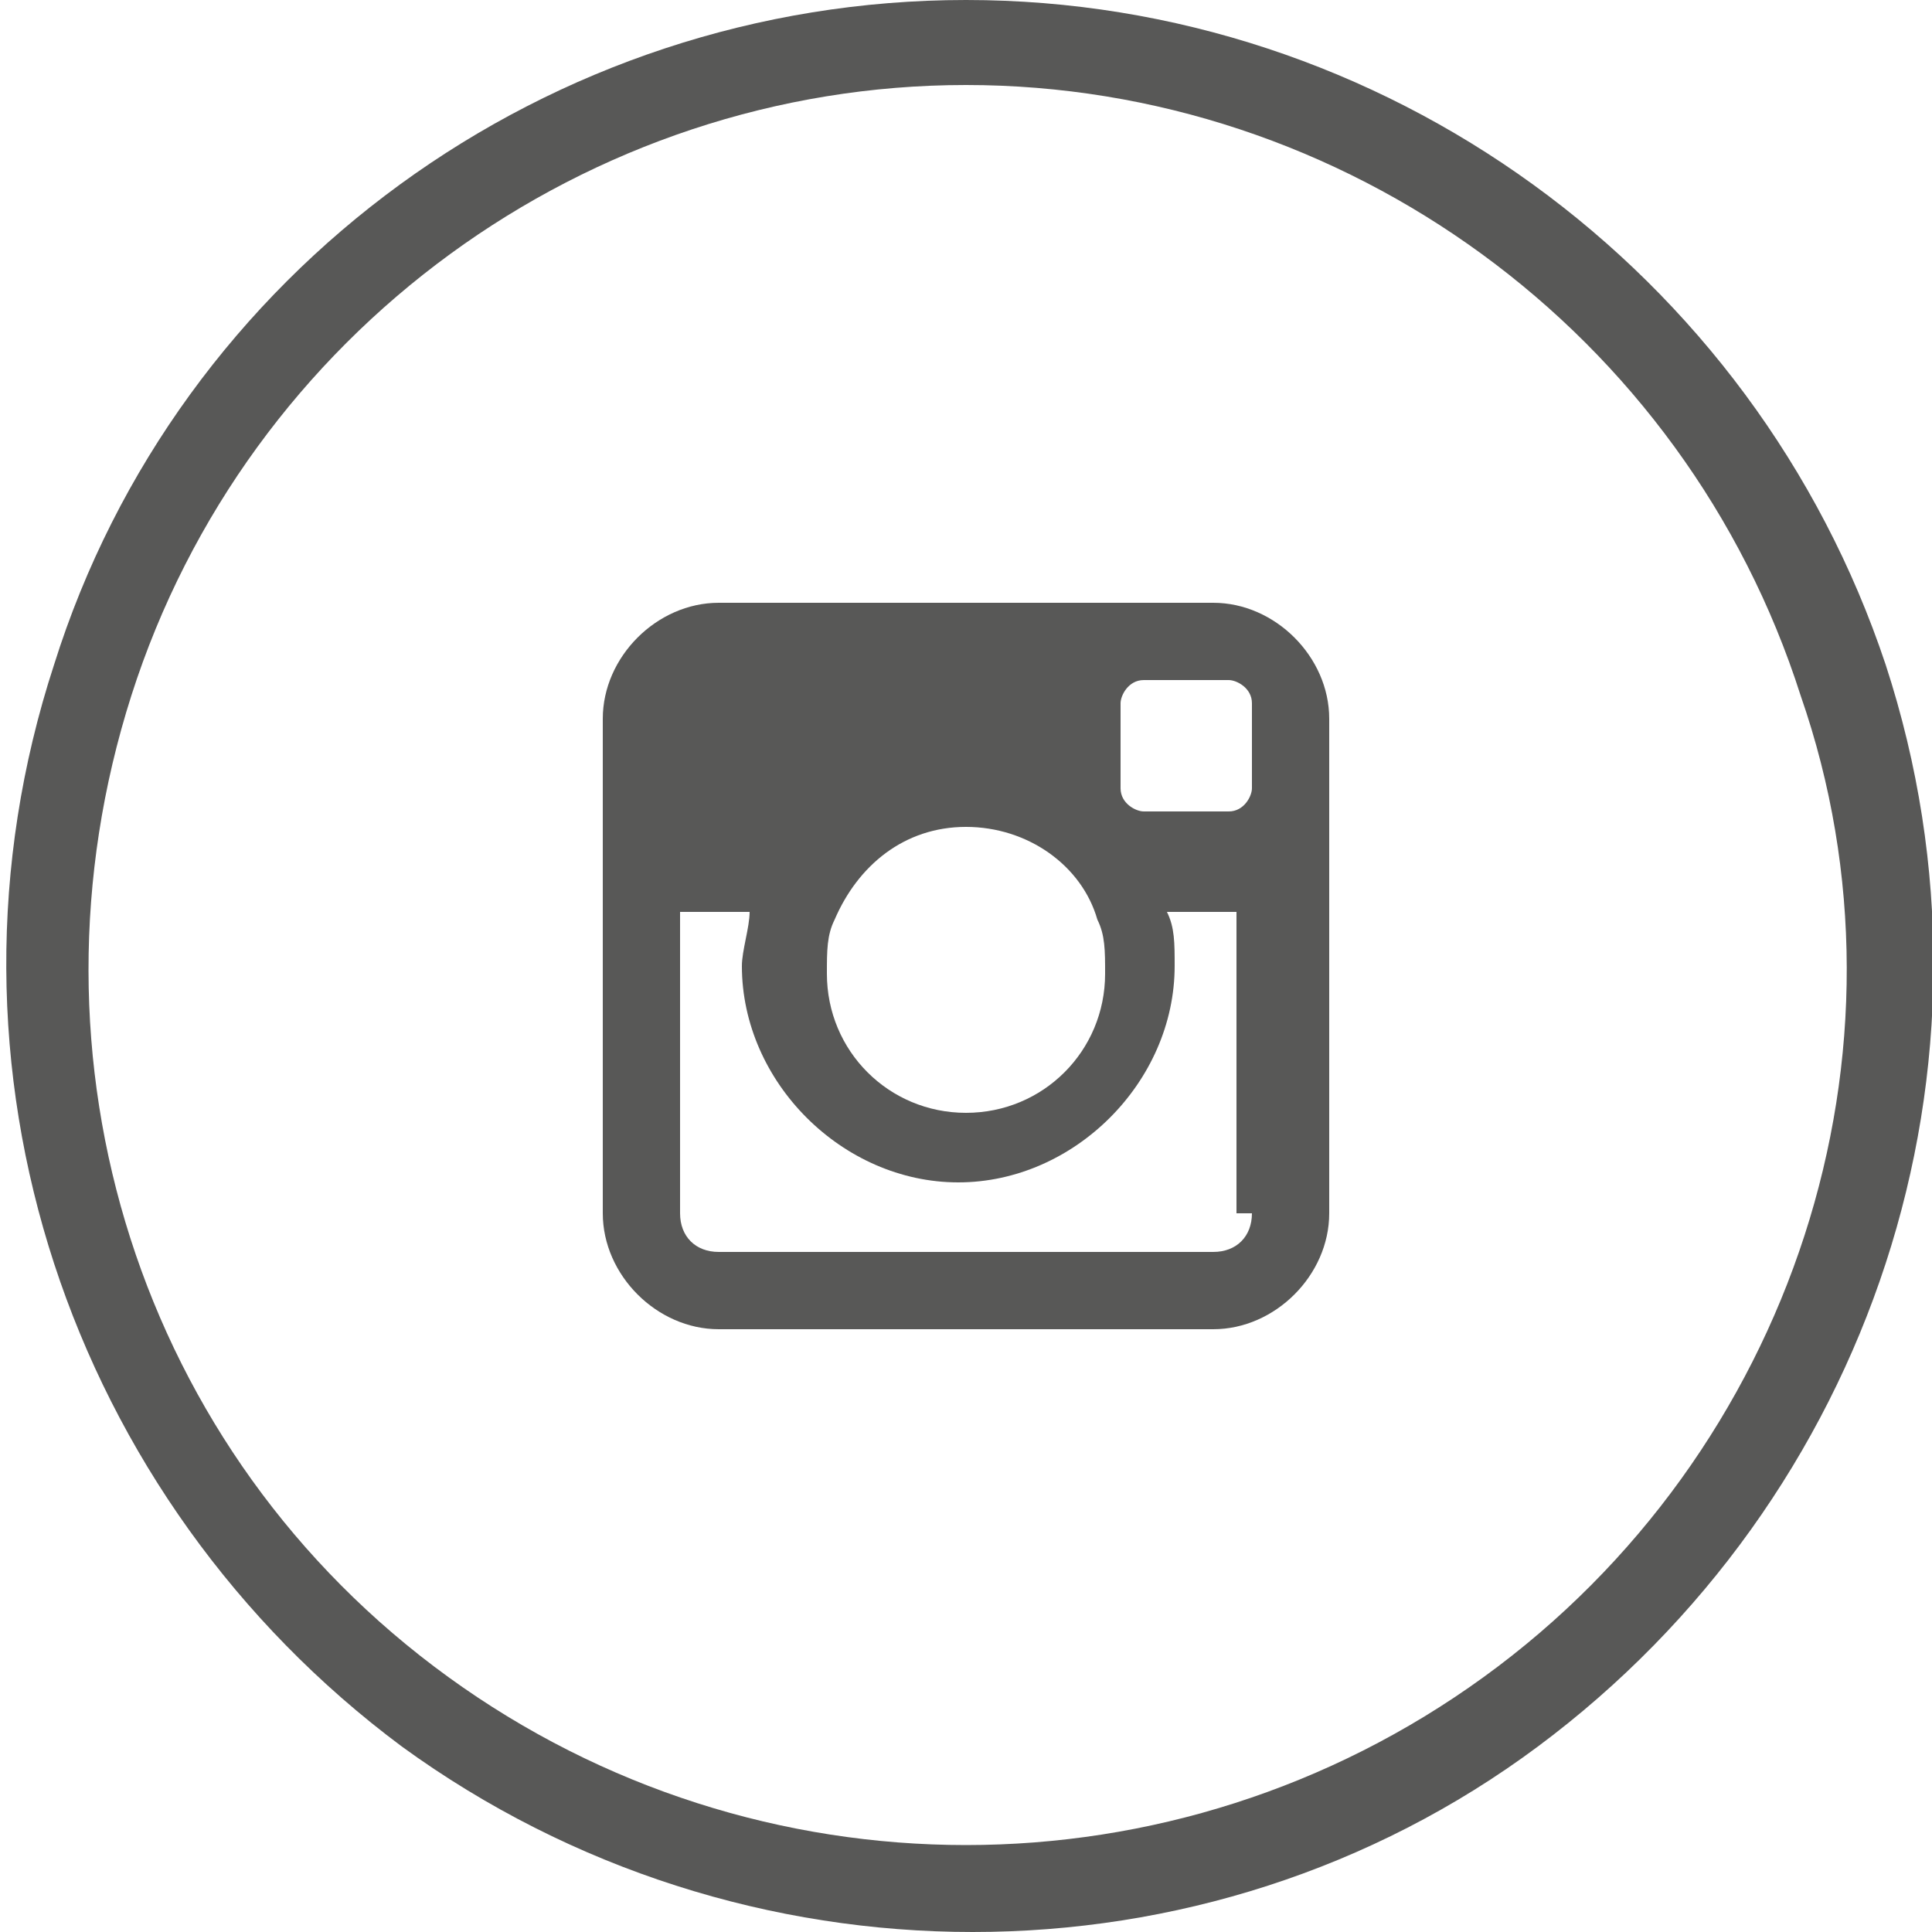 <?xml version="1.0" encoding="utf-8"?>
<!-- Generator: Adobe Illustrator 21.1.0, SVG Export Plug-In . SVG Version: 6.00 Build 0)  -->
<svg version="1.1" id="Ebene_1" xmlns="http://www.w3.org/2000/svg" xmlns:xlink="http://www.w3.org/1999/xlink" x="0px" y="0px"
	 viewBox="0 0 25 25" style="enable-background:new 0 0 25 25;" xml:space="preserve">
<style type="text/css">
	.st0{fill:#585857;}
</style>
<g>
	<g>
		<path class="st0" d="M24.4,8.6c1.7,5.2-0.2,10.8-4.5,14s-10.3,3.2-14.7,0c-4.3-3.2-6.2-8.8-4.5-14C2.3,3.5,7.1,0,12.5,0
			S22.7,3.5,24.4,8.6z M12.5,1.1C7.6,1.1,3.2,4.3,1.7,9c-1.5,4.7,0.1,9.8,4.1,12.7c4,2.9,9.4,2.9,13.4,0s5.7-8.1,4.1-12.7
			C21.8,4.3,17.4,1.1,12.5,1.1z"/>
	</g>
	<path class="st0" d="M15.7,7.8H9.3c-0.8,0-1.5,0.7-1.5,1.5v6.4c0,0.8,0.7,1.5,1.5,1.5h6.4c0.8,0,1.5-0.7,1.5-1.5V9.3
		C17.2,8.5,16.5,7.8,15.7,7.8z M14.5,9.1c0-0.1,0.1-0.3,0.3-0.3h1.1c0.1,0,0.3,0.1,0.3,0.3v1.1c0,0.1-0.1,0.3-0.3,0.3h-1.1
		c-0.1,0-0.3-0.1-0.3-0.3V9.1z M10.8,11.9c0.3-0.7,0.9-1.2,1.7-1.2s1.5,0.5,1.7,1.2c0.1,0.2,0.1,0.4,0.1,0.7c0,1-0.8,1.8-1.8,1.8
		s-1.8-0.8-1.8-1.8C10.7,12.3,10.7,12.1,10.8,11.9z M16.2,15.7c0,0.3-0.2,0.5-0.5,0.5H9.3c-0.3,0-0.5-0.2-0.5-0.5v-3.9h0.9
		c0,0.2-0.1,0.5-0.1,0.7c0,1.5,1.3,2.8,2.8,2.8c1.5,0,2.8-1.3,2.8-2.8c0-0.3,0-0.5-0.1-0.7h0.9V15.7z"/>
</g>
</svg>
